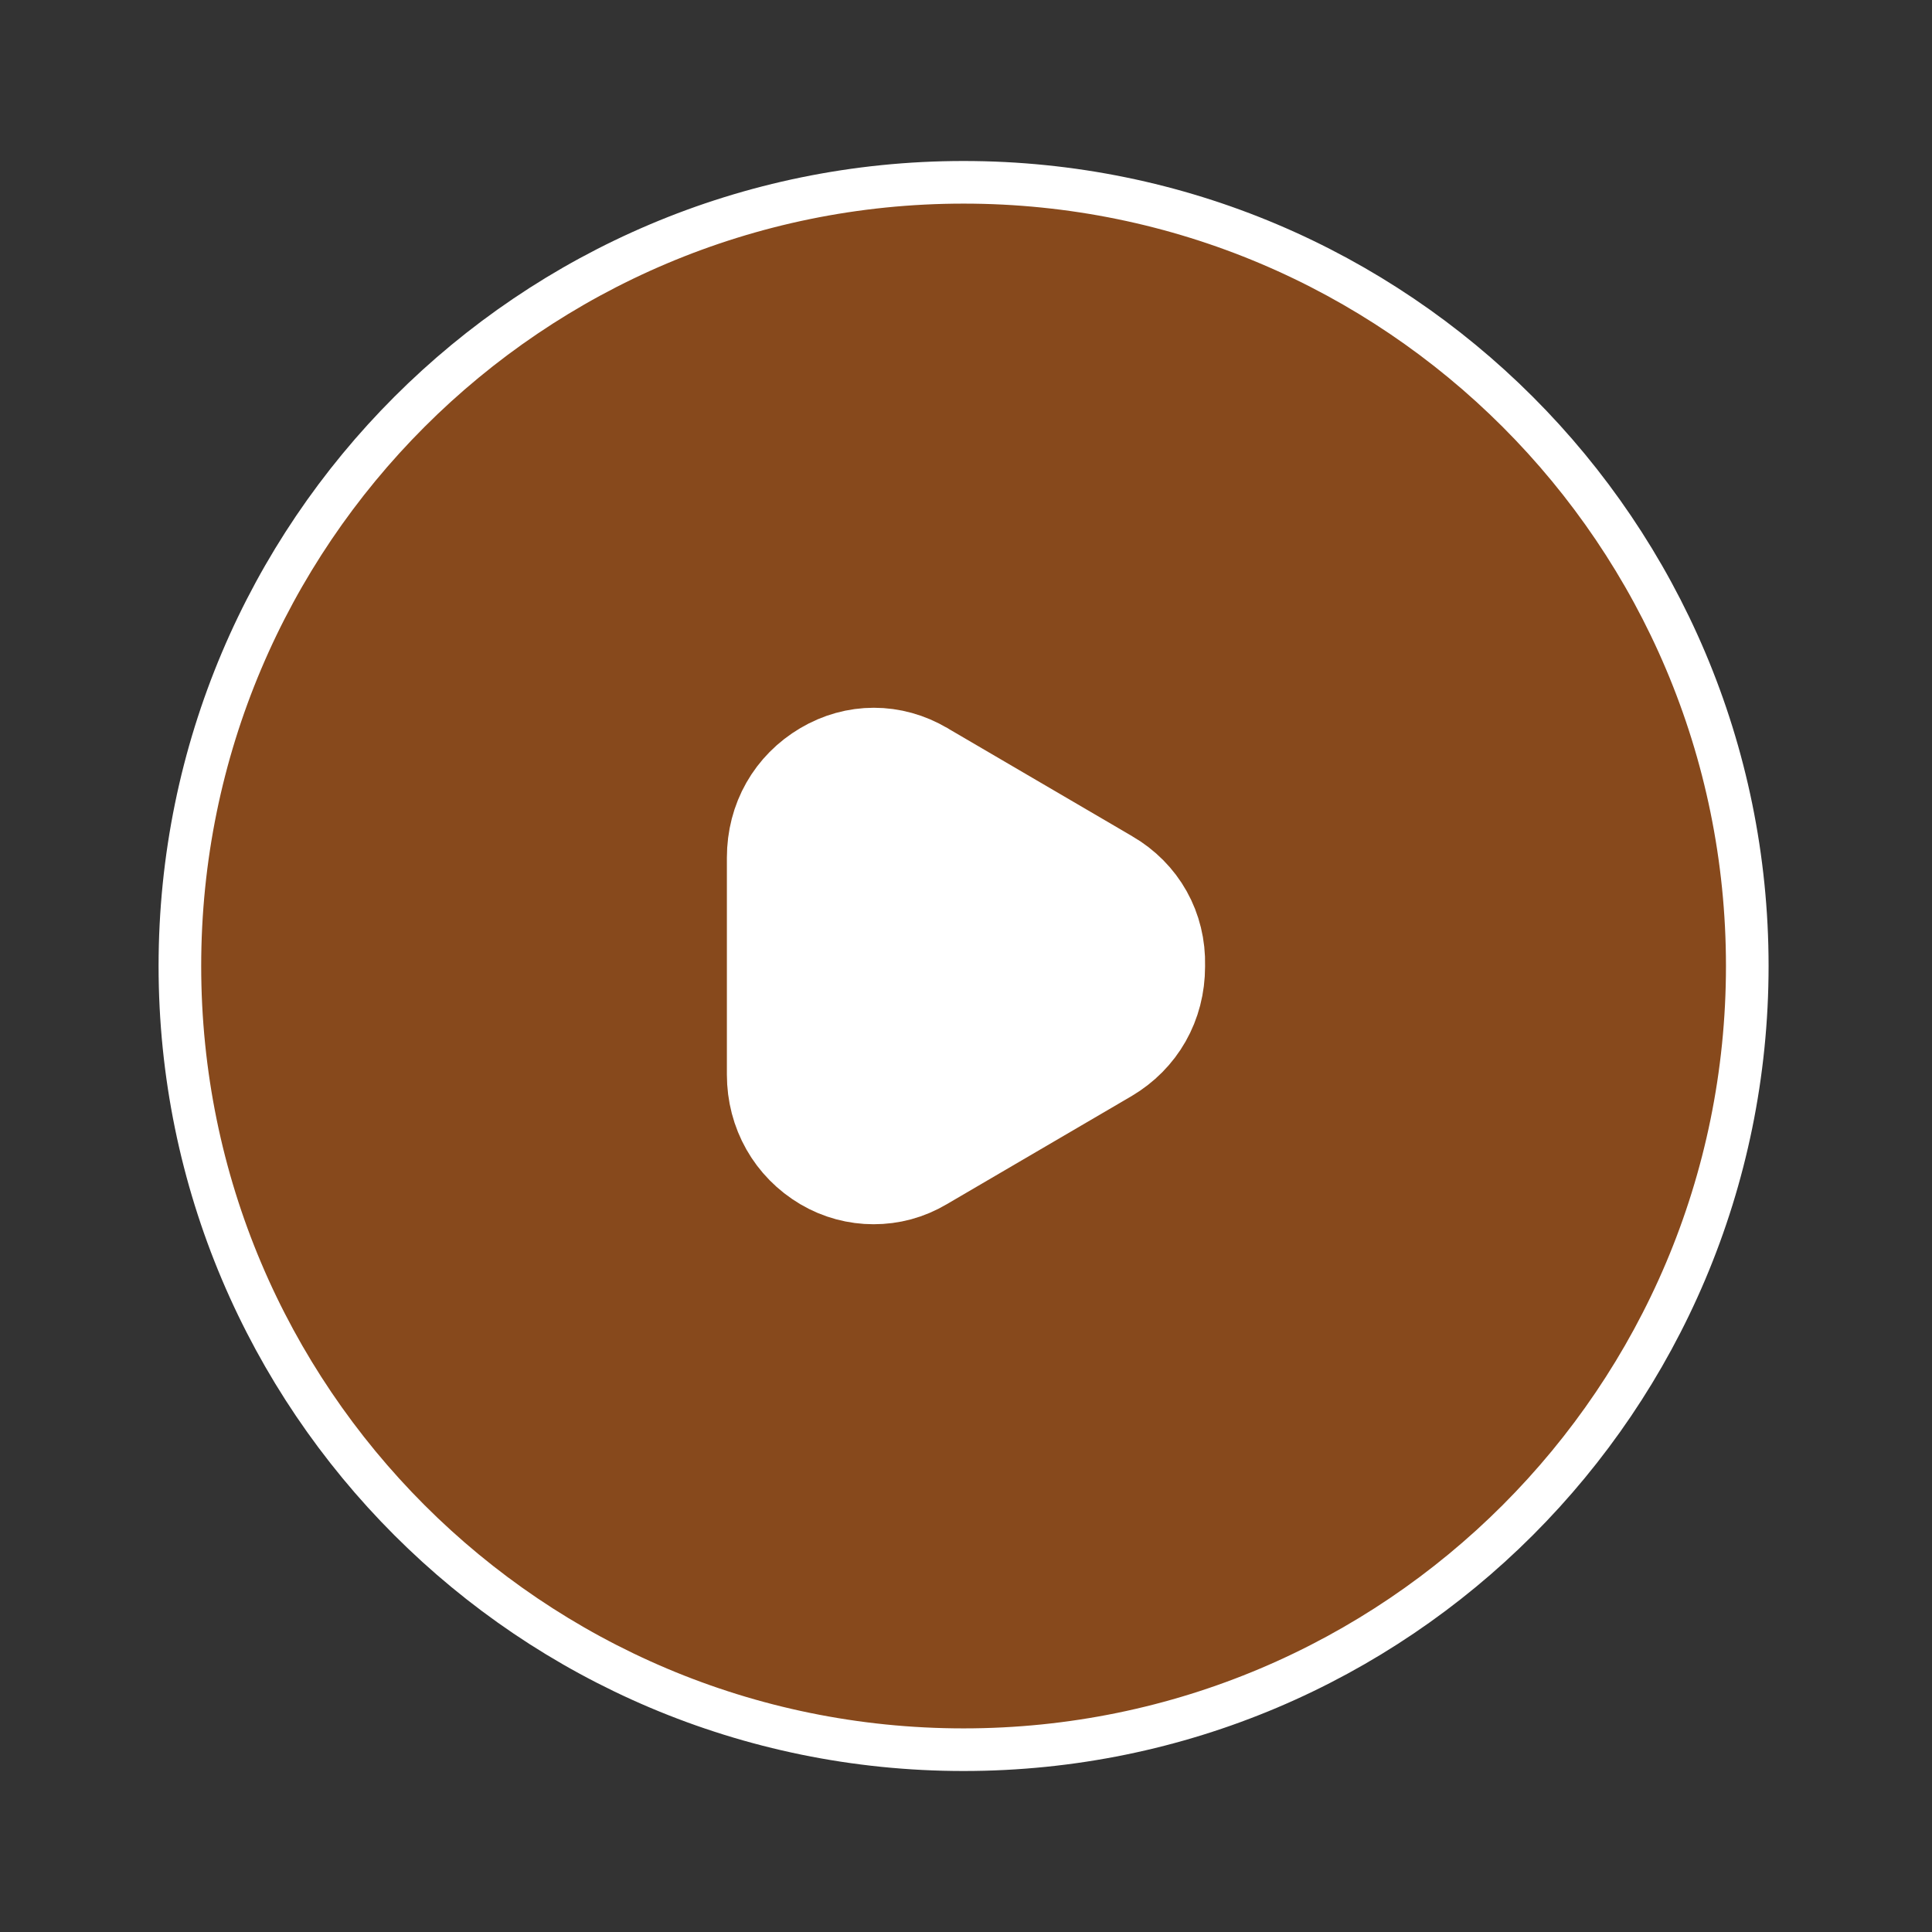 <?xml version="1.0" encoding="UTF-8"?> <svg xmlns="http://www.w3.org/2000/svg" width="202" height="202" viewBox="0 0 202 202" fill="none"><rect x="0" y="0" width="202" height="202" fill="#333333" stroke="none"/><path d="M100.748 19.061C146.001 19.061 182.686 55.747 182.686 101C182.686 146.254 146.001 182.939 100.748 182.939C55.494 182.939 18.808 146.254 18.808 101C18.808 55.747 55.494 19.061 100.748 19.061Z" fill="#C95B0C" fill-opacity="0.56" stroke="white" stroke-width="4.456"></path><path d="M86.884 81.564C89.699 79.895 93.031 79.895 95.847 81.564L95.862 81.572L95.877 81.582L115.209 92.89L115.211 92.891C118.105 94.582 119.764 97.523 119.685 100.903L119.683 100.977V101.051C119.683 104.525 117.979 107.463 115.111 109.162L95.811 120.452L95.795 120.461L95.78 120.47C94.38 121.3 92.895 121.687 91.332 121.688C89.821 121.688 88.272 121.293 86.884 120.47C84.029 118.778 82.312 115.78 82.312 112.358V89.675C82.313 86.201 84.016 83.263 86.884 81.564Z" fill="white" stroke="white" stroke-width="12.625"></path></svg> 